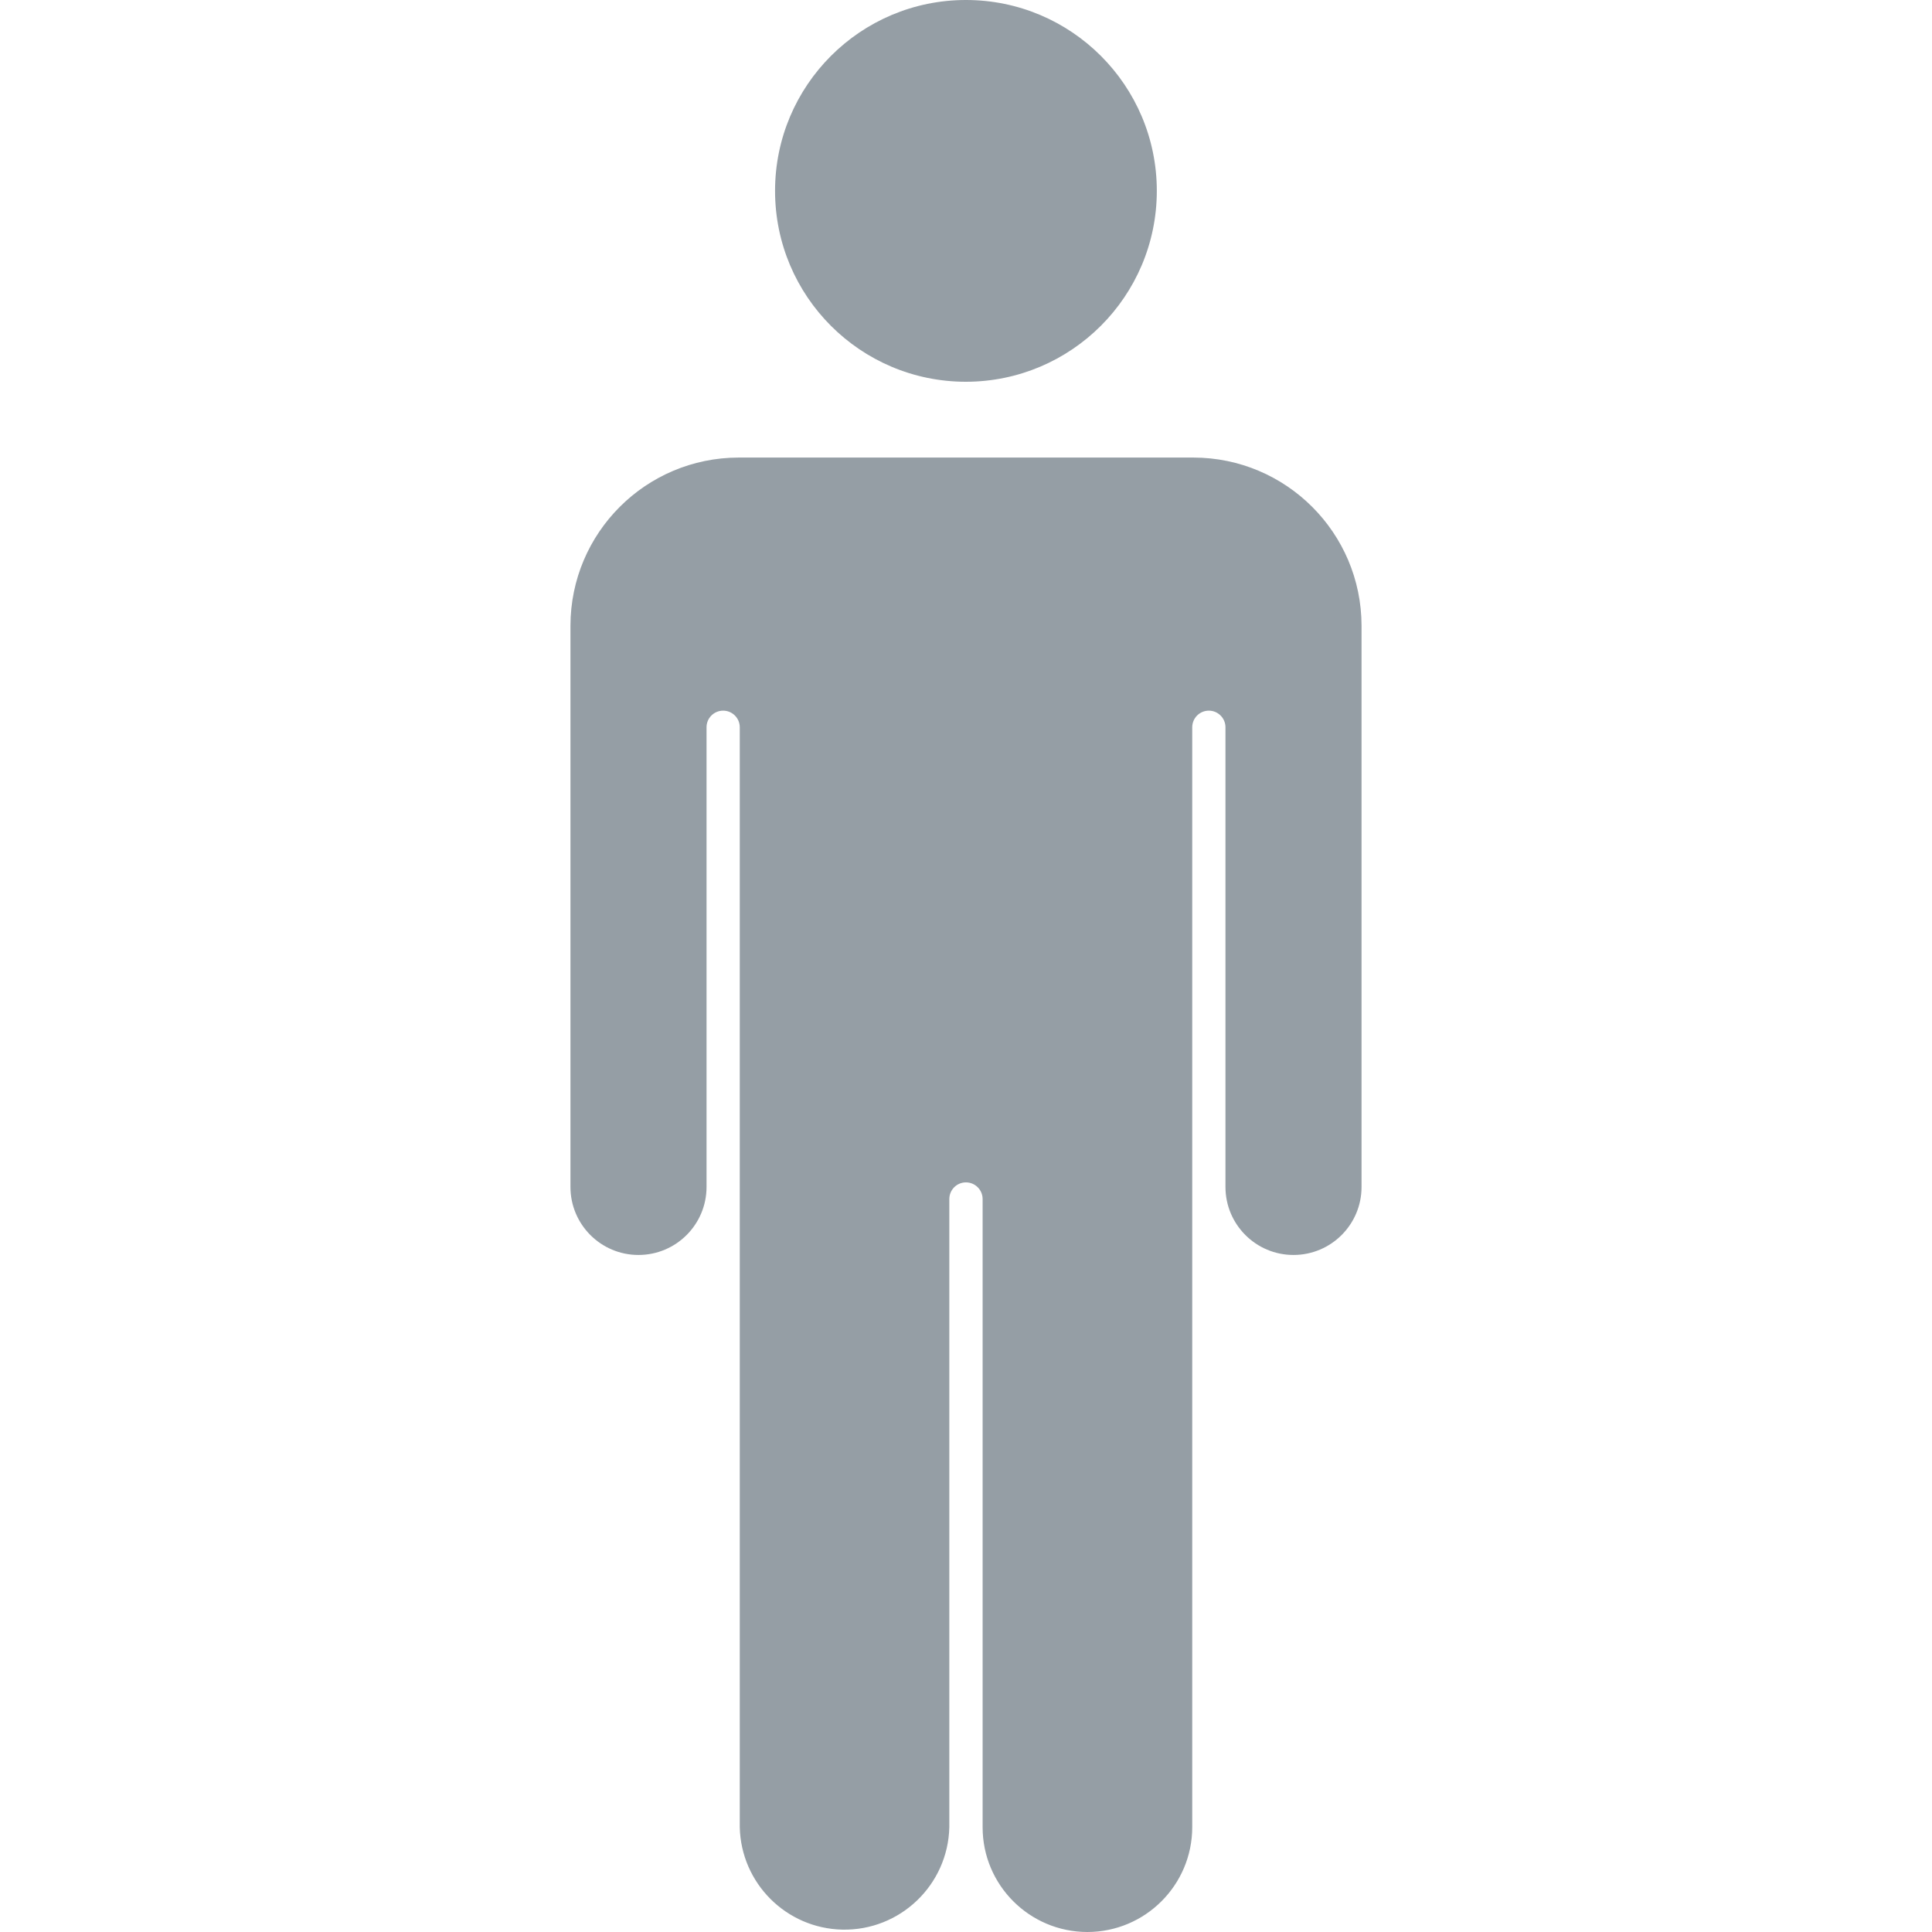 <svg width="30" height="30" viewBox="0 0 30 30" fill="none" xmlns="http://www.w3.org/2000/svg">
<g clip-path="url(#clip0_226_2592)">
<path d="M18.531 7.316H11.467C10.143 7.318 9.07 8.391 9.068 9.716V18.431C9.068 18.898 9.447 19.276 9.913 19.276C10.38 19.276 10.758 18.898 10.758 18.431V11.293C10.758 11.034 10.969 10.824 11.228 10.824C11.487 10.824 11.697 11.034 11.697 11.293V28.373C11.724 29.155 12.38 29.767 13.162 29.739C13.905 29.714 14.502 29.117 14.528 28.373V18.619C14.528 18.359 14.738 18.149 14.998 18.149C15.257 18.149 15.467 18.359 15.467 18.619V28.373C15.494 29.155 16.15 29.767 16.931 29.74C17.675 29.714 18.272 29.117 18.298 28.373V11.293C18.298 11.034 18.508 10.824 18.767 10.824C19.027 10.824 19.237 11.034 19.237 11.293V18.431C19.237 18.898 19.615 19.276 20.082 19.276C20.549 19.276 20.927 18.898 20.927 18.431V9.716C20.926 8.393 19.855 7.32 18.531 7.316Z" fill="#959EA5"/>
<path d="M16.885 30C15.986 29.999 15.258 29.271 15.258 28.373V18.619C15.258 18.476 15.142 18.36 14.999 18.36C14.856 18.36 14.741 18.476 14.741 18.619V28.373C14.72 29.271 13.975 29.983 13.077 29.963C12.207 29.943 11.507 29.242 11.487 28.373V11.293C11.487 11.151 11.372 11.035 11.229 11.035C11.086 11.035 10.971 11.151 10.971 11.293V18.431C10.971 19.014 10.498 19.487 9.914 19.487C9.331 19.487 8.858 19.014 8.858 18.431V9.716C8.86 8.275 10.027 7.107 11.469 7.105H18.531C19.972 7.107 21.14 8.275 21.142 9.716V18.431C21.142 19.014 20.669 19.487 20.085 19.487C19.502 19.487 19.029 19.014 19.029 18.431V11.293C19.029 11.151 18.913 11.035 18.771 11.035C18.628 11.035 18.513 11.151 18.513 11.293V28.373C18.512 29.271 17.783 29.999 16.885 30ZM14.999 17.938C15.375 17.938 15.68 18.243 15.68 18.619V28.373C15.698 29.038 16.251 29.563 16.916 29.545C17.556 29.528 18.072 29.013 18.089 28.373V11.293C18.089 10.917 18.393 10.613 18.769 10.613C19.145 10.613 19.45 10.917 19.45 11.293V18.431C19.45 18.781 19.734 19.065 20.084 19.065C20.434 19.065 20.718 18.781 20.718 18.431V9.716C20.716 8.508 19.738 7.529 18.53 7.528H11.467C10.26 7.529 9.281 8.508 9.279 9.716V18.431C9.279 18.781 9.563 19.065 9.913 19.065C10.263 19.065 10.547 18.781 10.547 18.431V11.293C10.547 10.917 10.852 10.613 11.228 10.613C11.604 10.613 11.909 10.917 11.909 11.293V28.373C11.926 29.038 12.479 29.563 13.145 29.545C13.785 29.528 14.3 29.013 14.317 28.373V18.619C14.317 18.242 14.623 17.937 14.999 17.938Z" fill="#959EA5"/>
<path d="M14.999 5.717C16.52 5.717 17.752 4.484 17.752 2.964C17.752 1.443 16.52 0.211 14.999 0.211C13.479 0.211 12.246 1.443 12.246 2.964C12.246 4.484 13.479 5.717 14.999 5.717Z" fill="#959EA5"/>
<path d="M14.999 5.928C13.362 5.928 12.035 4.601 12.035 2.964C12.035 1.327 13.362 0 14.999 0C16.636 0 17.963 1.327 17.963 2.964C17.962 4.6 16.636 5.926 14.999 5.928ZM14.999 0.422C13.596 0.422 12.458 1.56 12.458 2.964C12.458 4.367 13.596 5.505 14.999 5.505C16.403 5.505 17.541 4.367 17.541 2.964C17.539 1.561 16.402 0.424 14.999 0.422Z" fill="#959EA5"/>
</g>
<defs>
<clipPath id="clip0_226_2592">
<rect width="30" height="30" fill="white"/>
</clipPath>
</defs>
</svg>
